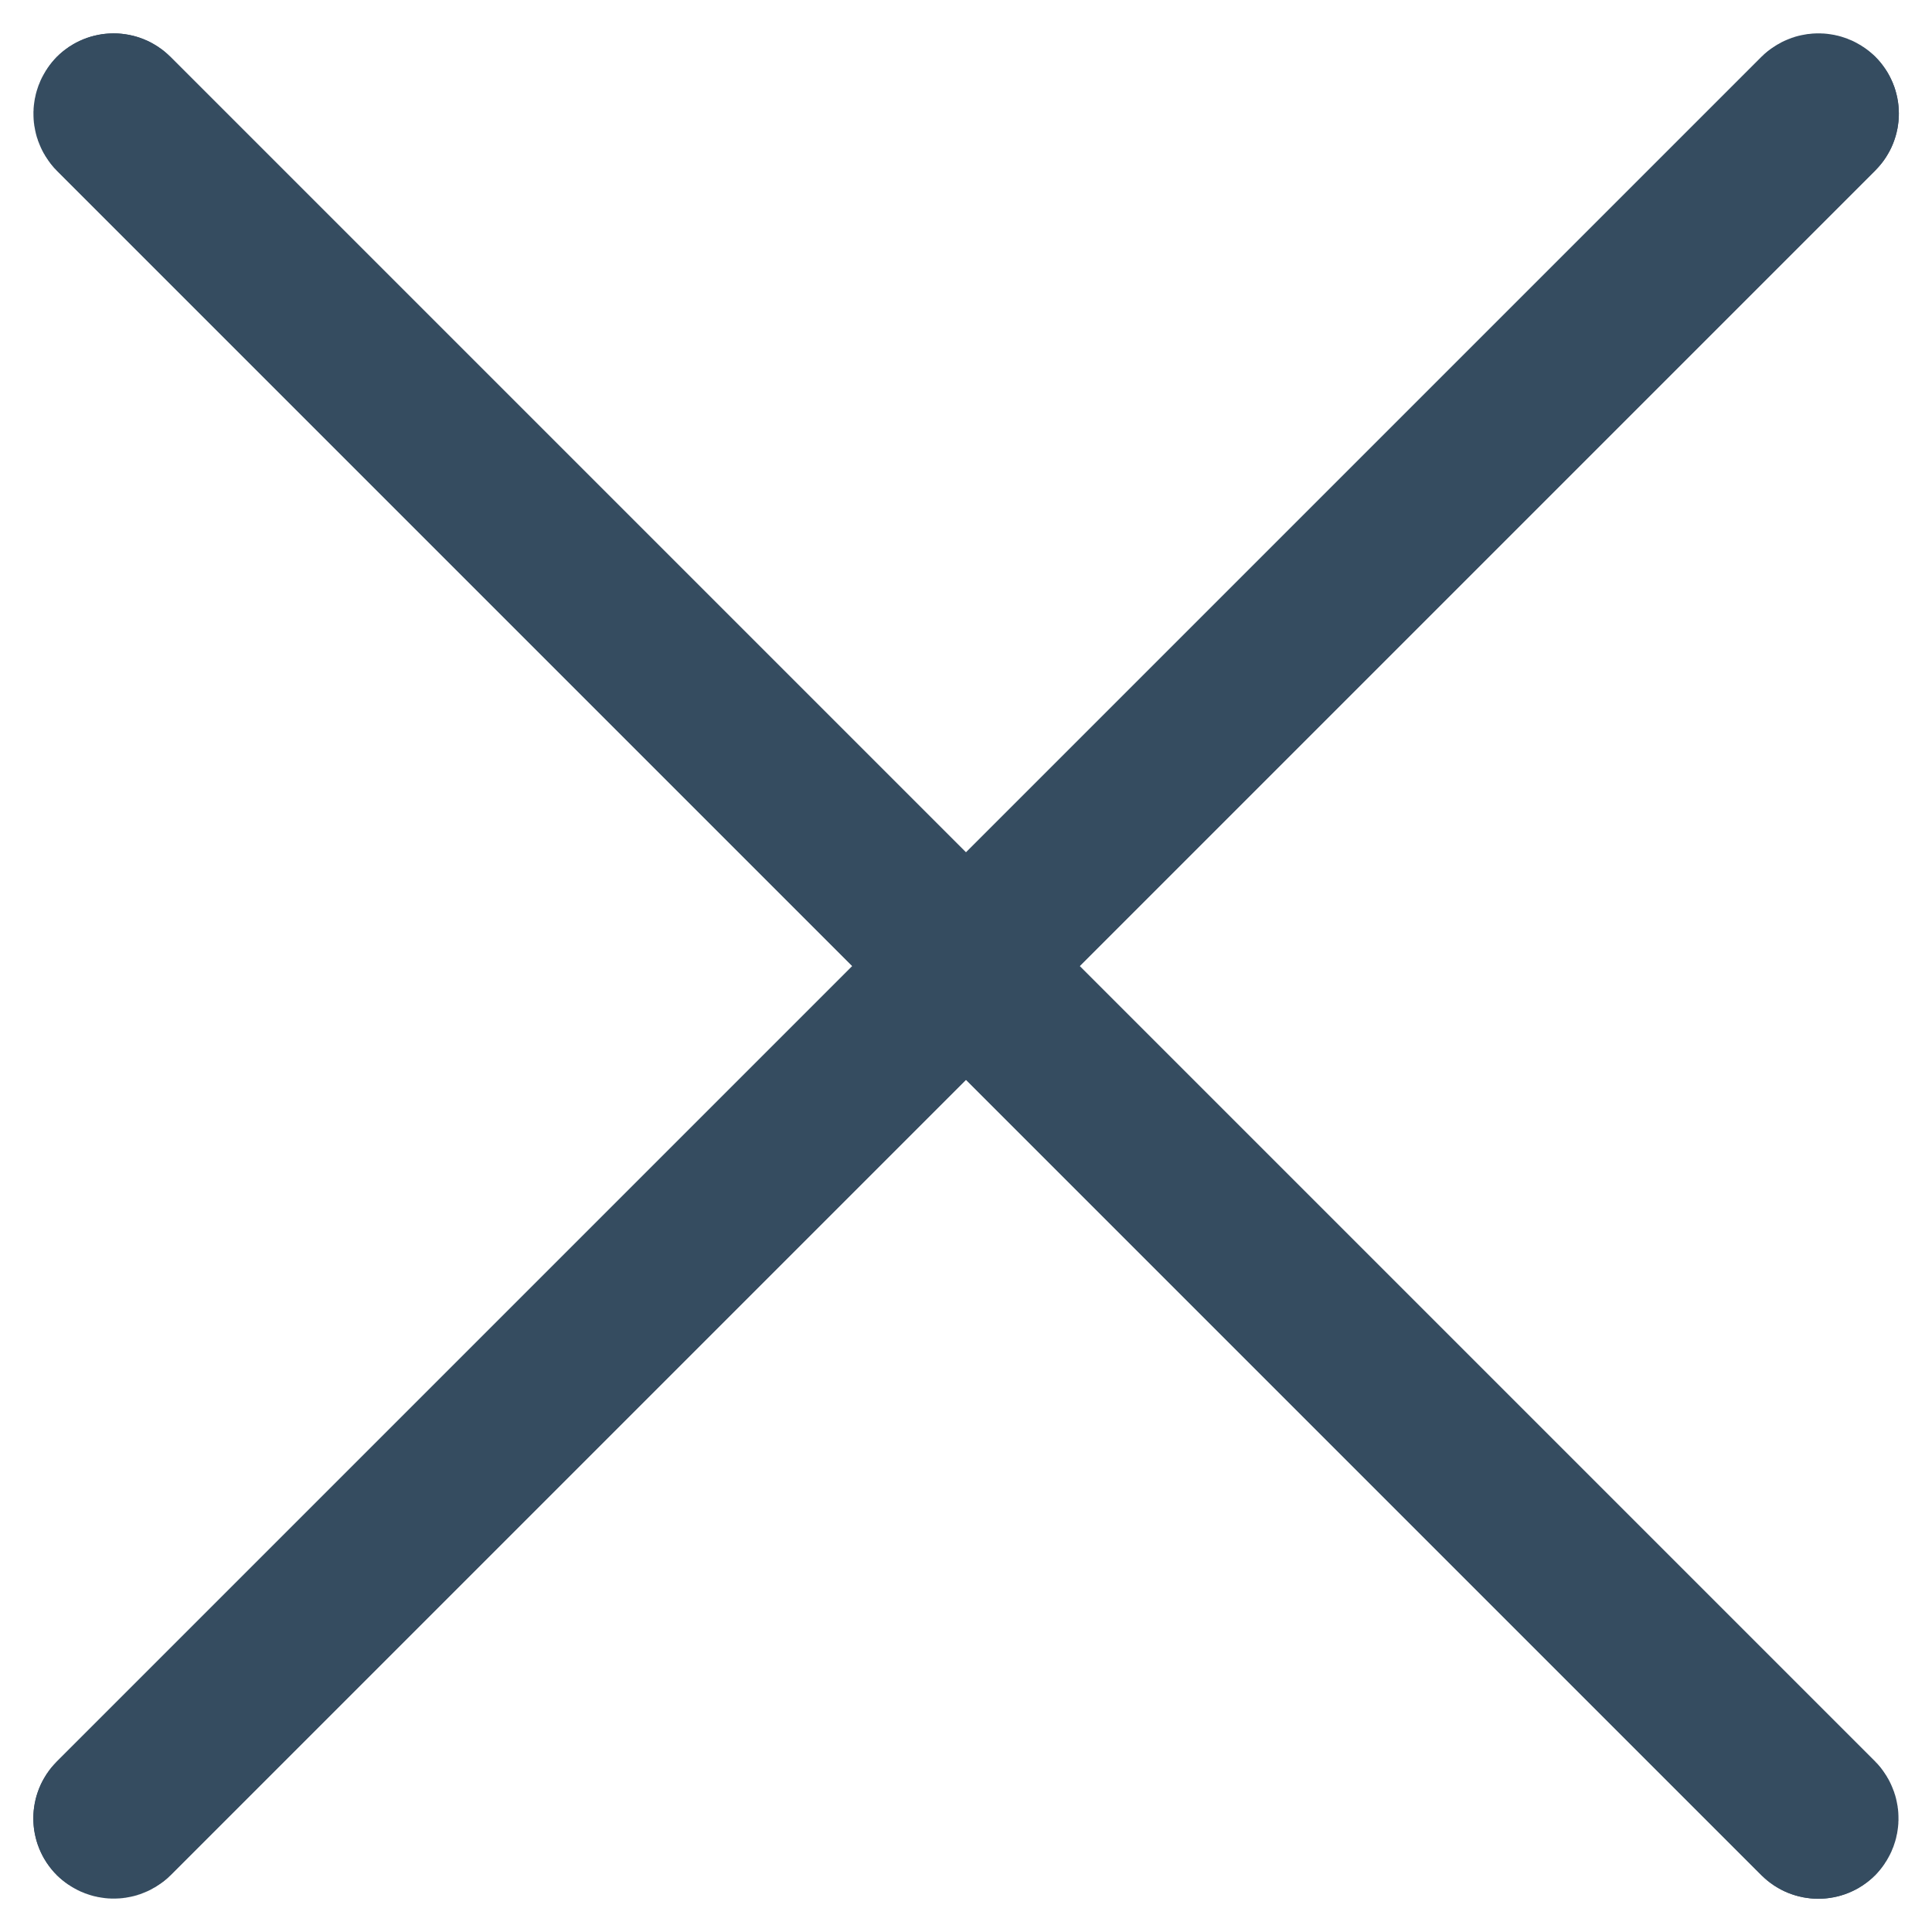 <svg xmlns="http://www.w3.org/2000/svg" width="16" height="16"><g id="Raggruppa_8837" data-name="Raggruppa 8837" transform="translate(-22.487 -12.487)" fill="#364c60" stroke="#354c60" stroke-width="1.25"><g id="Rettangolo_3552" data-name="Rettangolo 3552" transform="rotate(45 -3.36 34.524)"><rect width="21.296" height="1.331" rx=".666" stroke="none"/><rect x=".625" y=".625" width="20.046" height=".081" rx=".041" fill="none"/></g><g id="Rettangolo_3558" data-name="Rettangolo 3558" transform="rotate(135 16.463 14.685)"><rect width="21.297" height="1.331" rx=".665" stroke="none"/><rect x=".625" y=".625" width="20.047" height=".081" rx=".04" fill="none"/></g></g></svg>